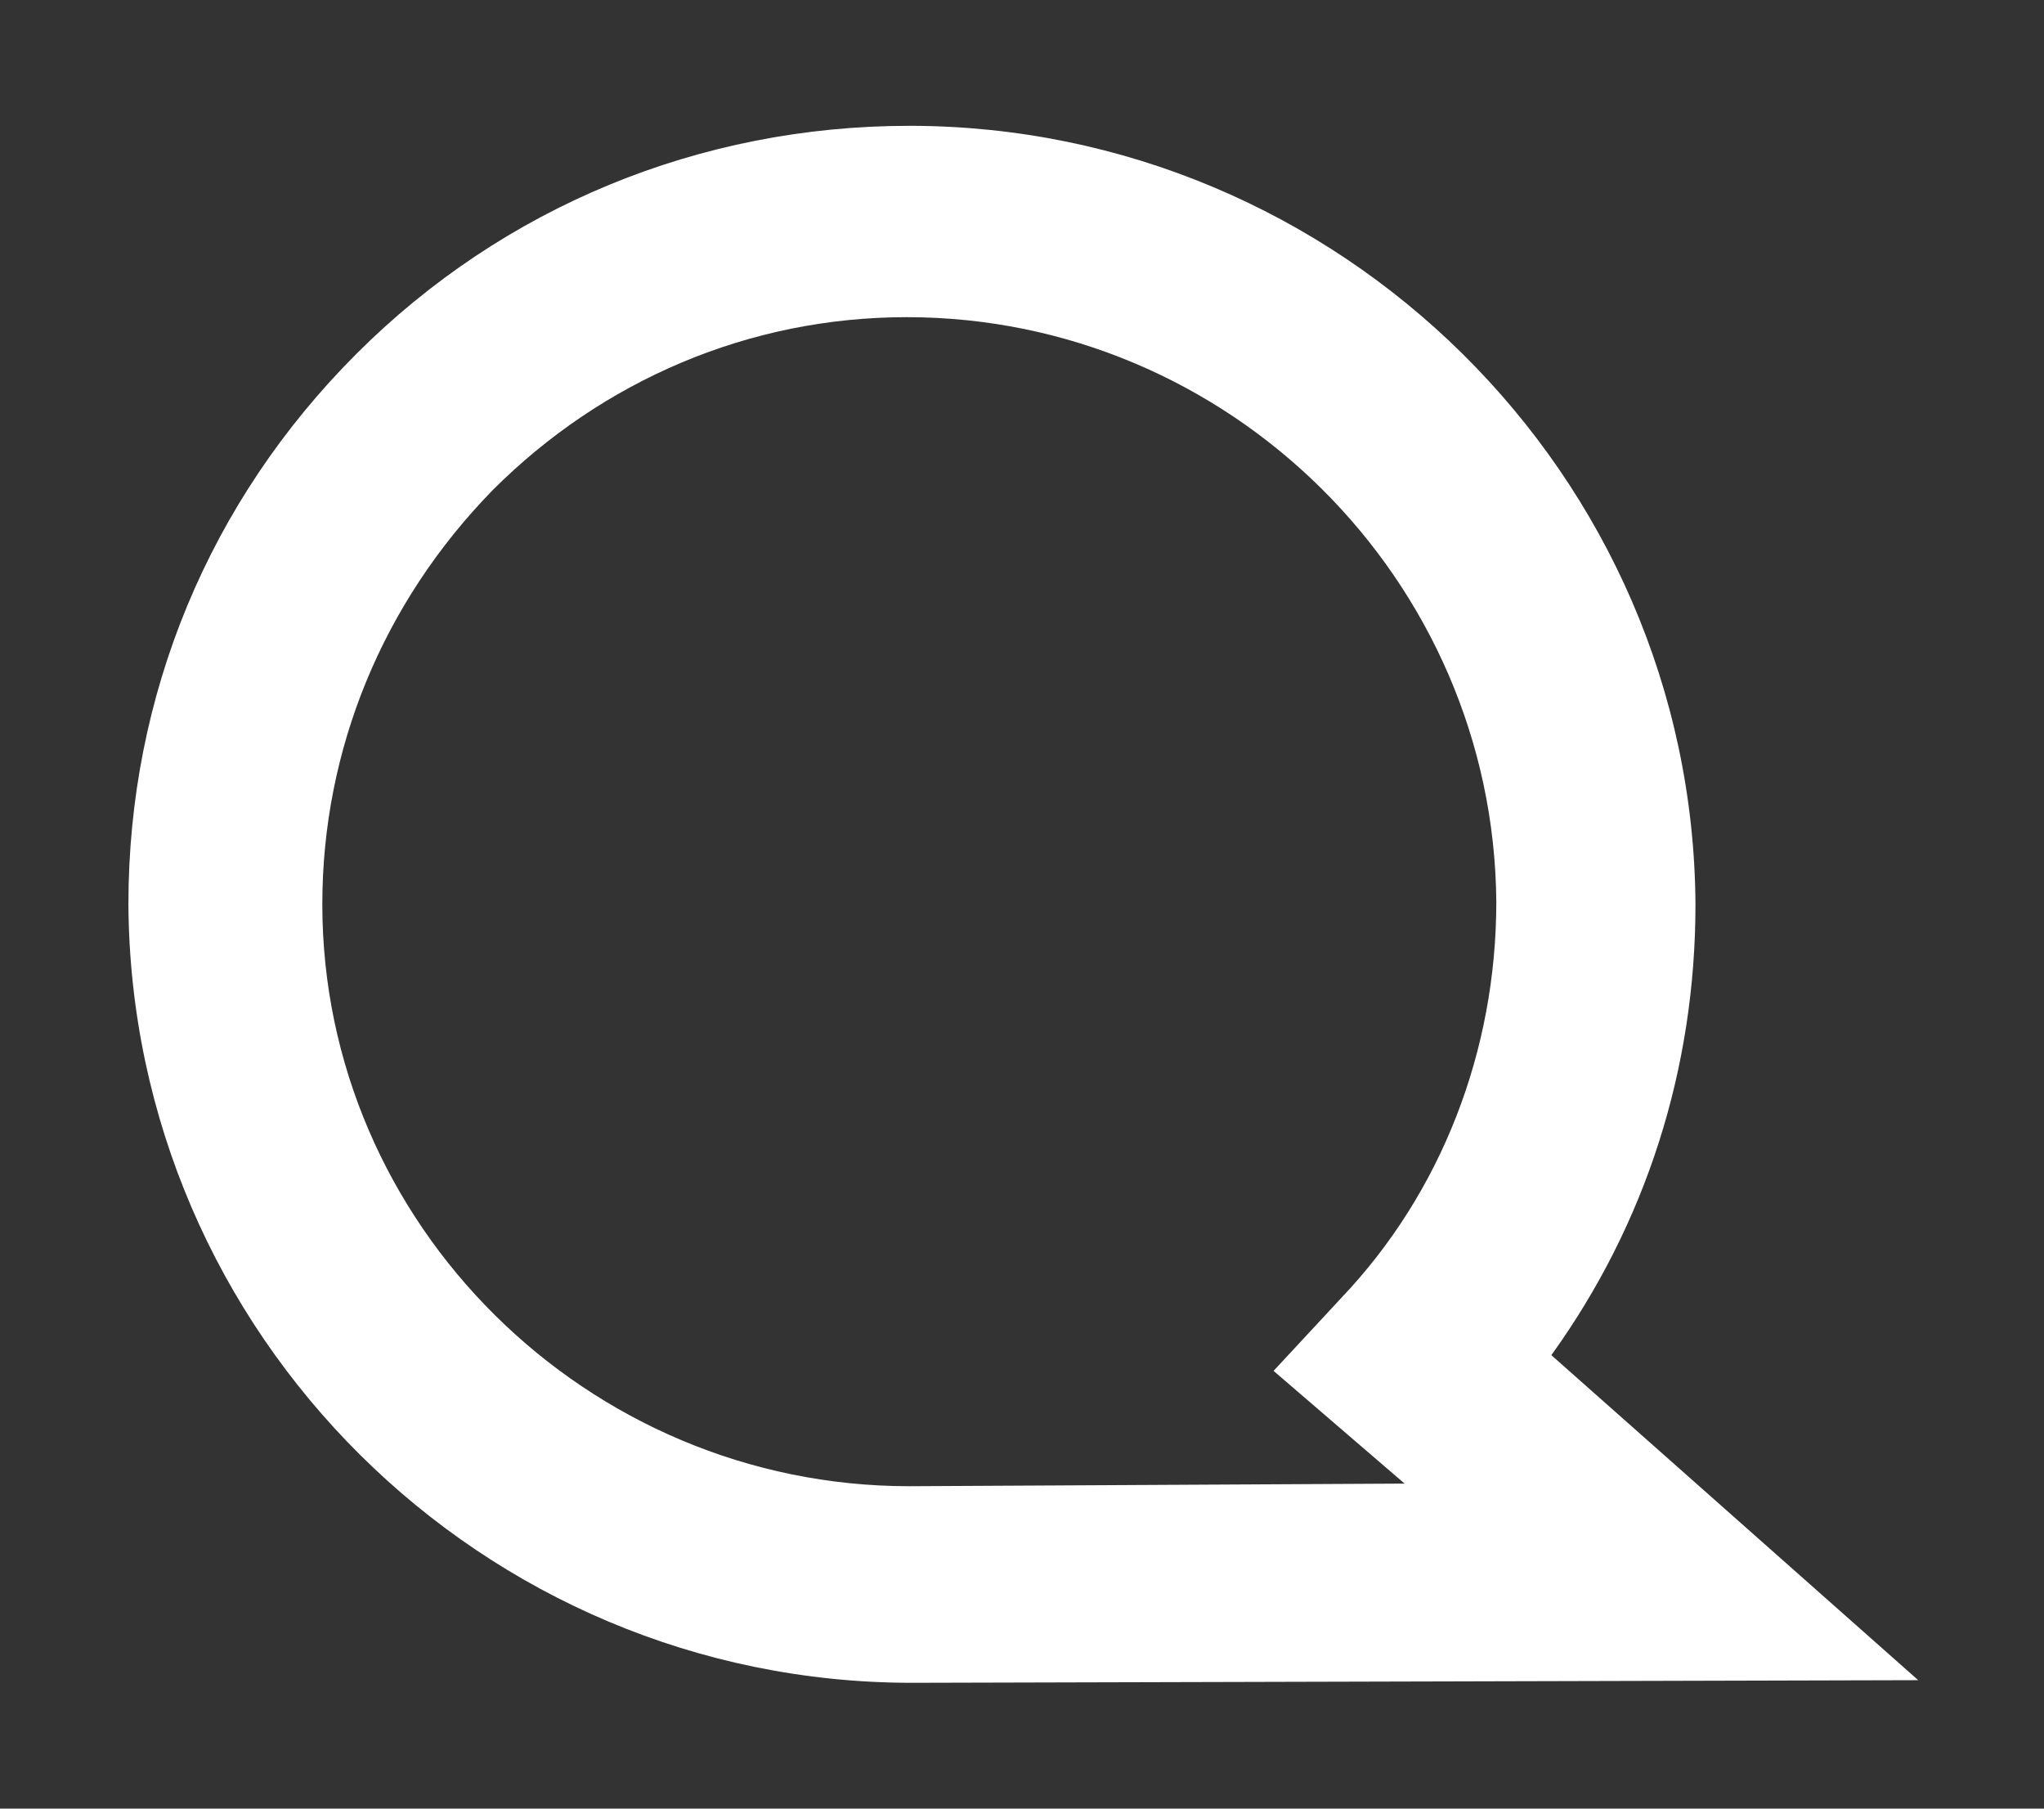 <svg xmlns="http://www.w3.org/2000/svg" viewBox="0 0 78 69"><rect x="0" y="0" width="78" height="69" fill="#333333" stroke="none"/><path d="M59.2 51.7c3.6-5 5.5-10.9 5.5-17.2-.1-16.4-13.6-29.7-30-29.7-8 0-15.5 3.1-21.1 8.7-5.6 5.6-8.7 13-8.7 21C5 50.9 18.4 64.2 34.8 64.2l38.4-.1-14-12.4zm-5.6 4.9l-18.9.1c-12.3 0-22.4-10-22.4-22.2 0-5.9 2.3-11.5 6.5-15.8 4.2-4.2 9.8-6.6 15.8-6.6 12.3 0 22.4 10 22.5 22.3 0 5.7-2.1 11.1-5.9 15.1l-2.6 2.8 5 4.3z" fill-rule="evenodd" clip-rule="evenodd" fill="#fff"/></svg>